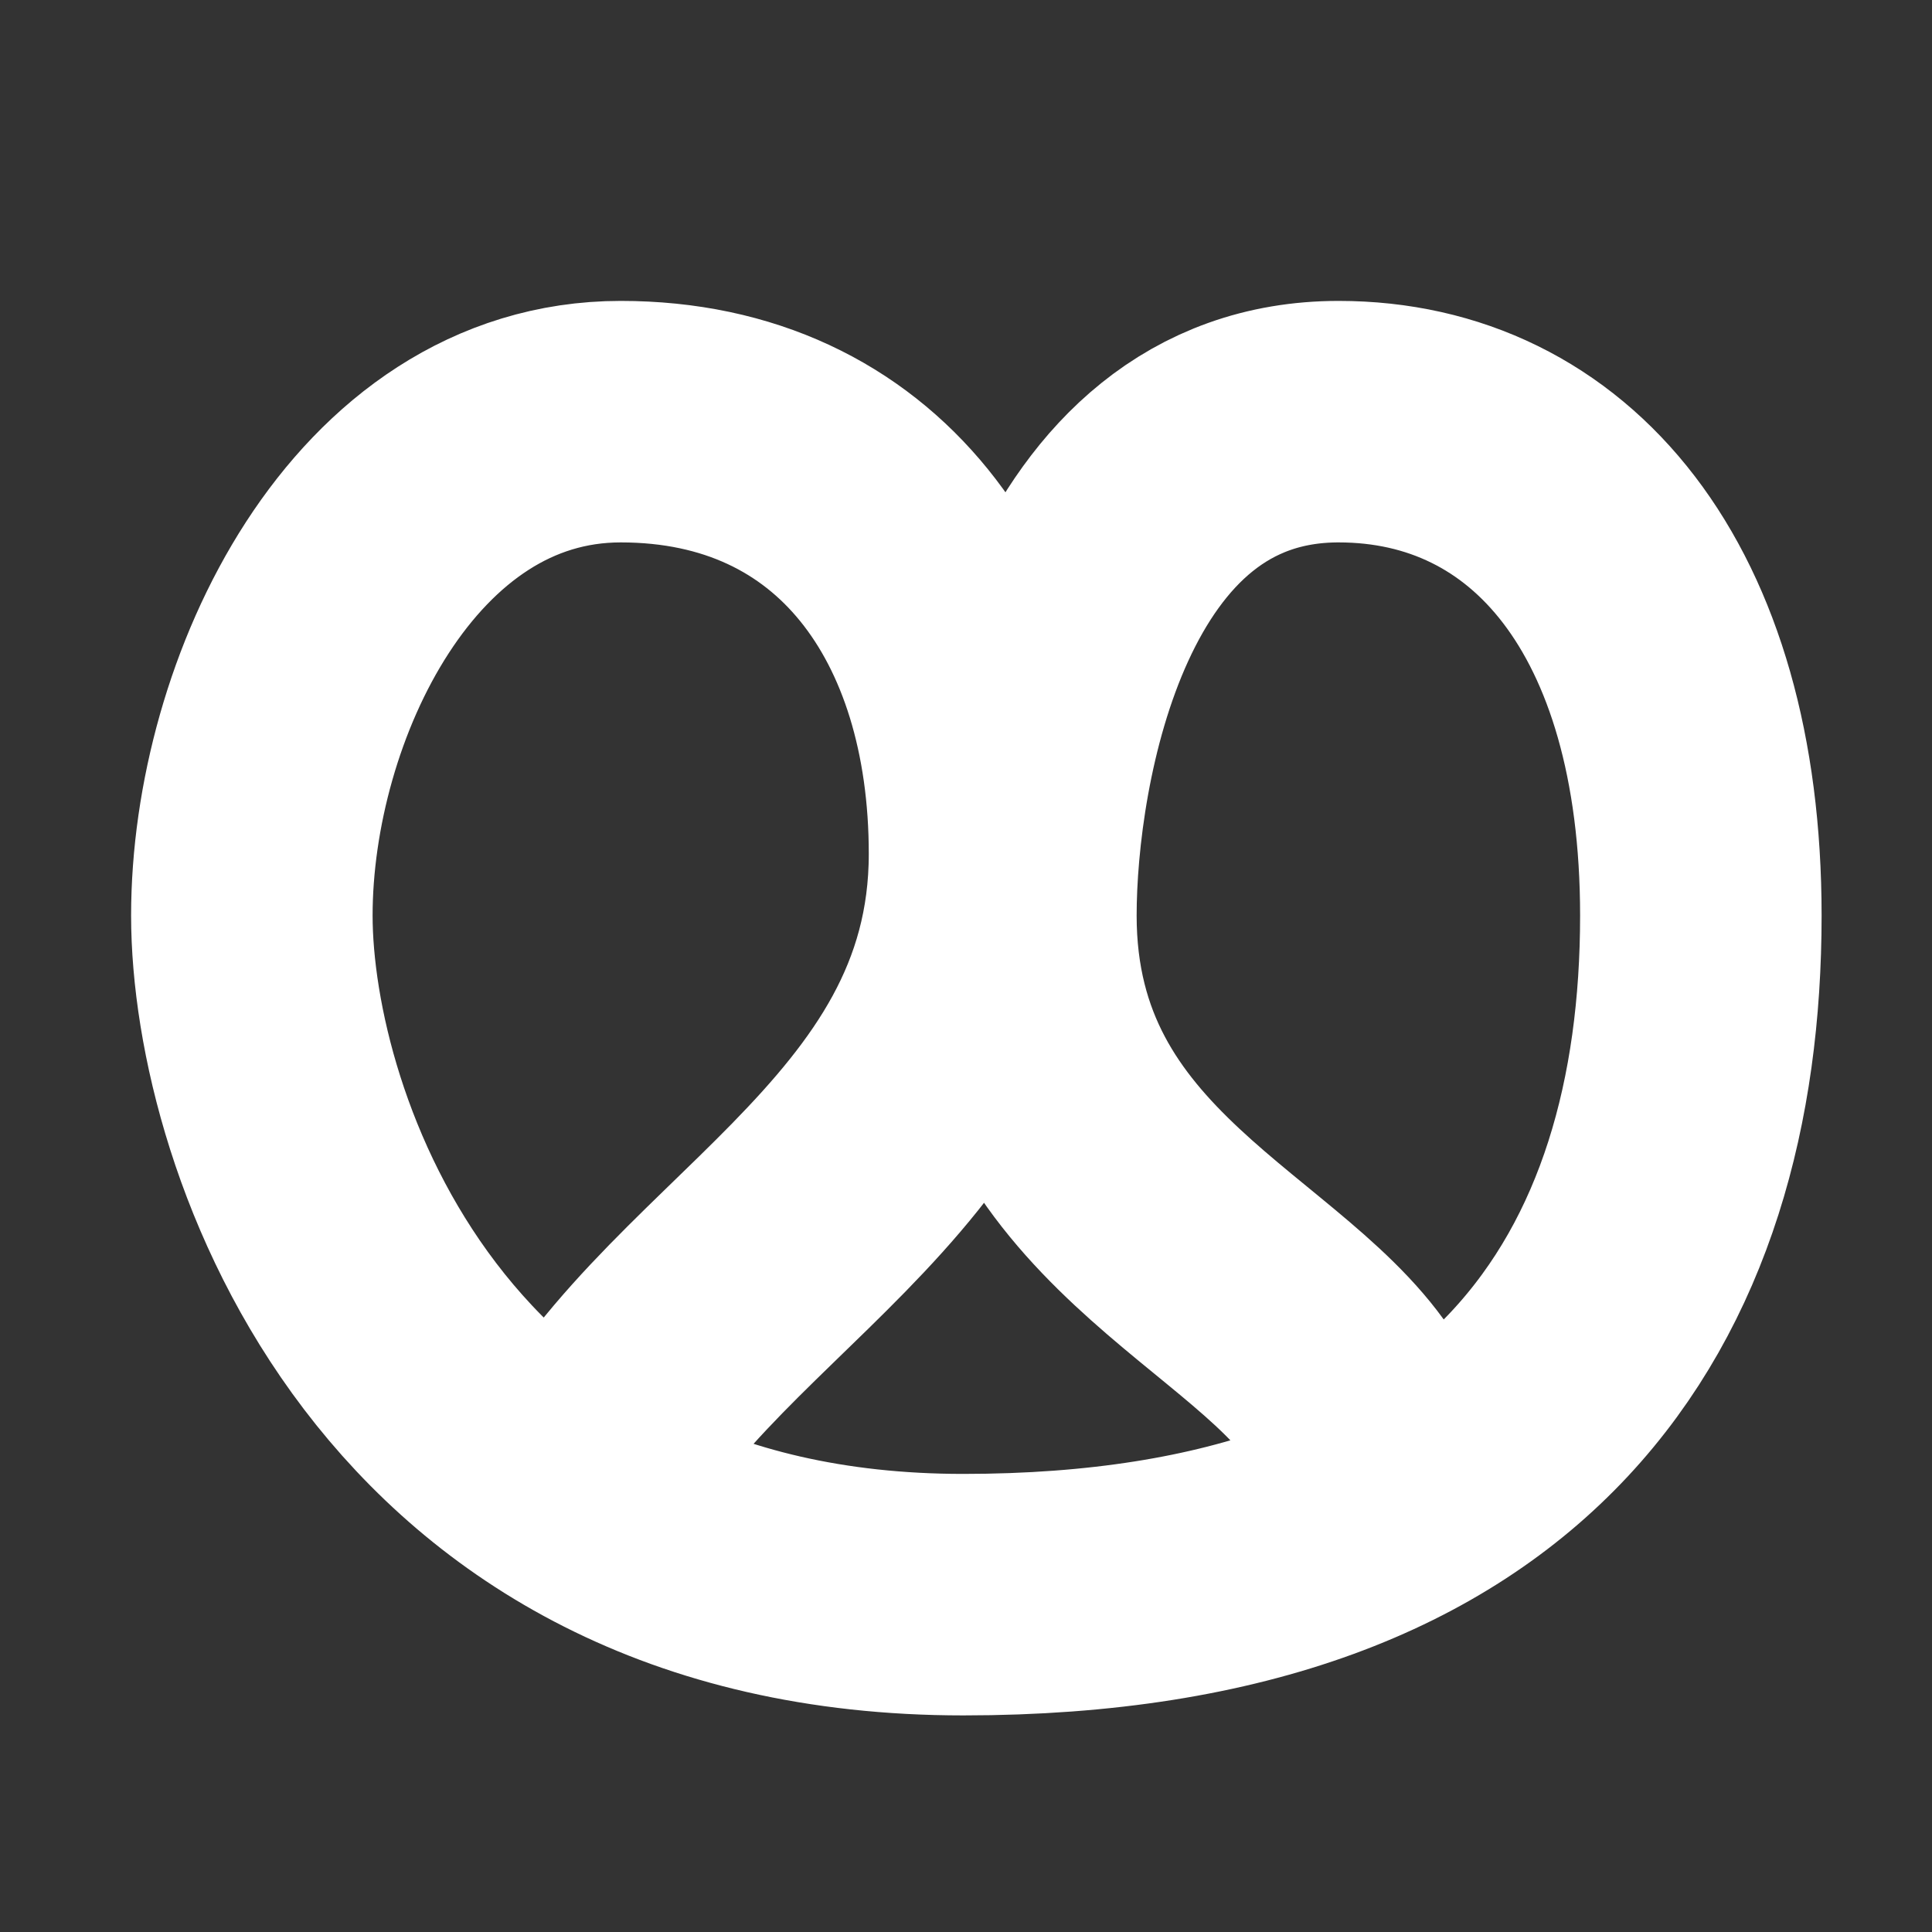 <svg width="28" height="28" viewBox="0 0 28 28" fill="none" xmlns="http://www.w3.org/2000/svg">
<rect x="0" y="0" width="28" height="28" fill="#333333" stroke="none"/>
<path d="M8.232 21.769C9.775 18.414 14.341 16.876 14.341 12.374C14.341 8.796 12.432 6.111 8.996 6.111C5.559 6.111 3.65 10.138 3.65 13.269C3.65 16.401 5.941 23.111 13.96 23.111C21.978 23.111 24.65 18.638 24.65 13.269C24.65 8.674 22.463 6.111 19.4 6.111C15.582 6.111 14.723 11.032 14.723 13.269C14.723 17.389 18.525 18.414 19.687 20.427" stroke="white" stroke-width="3.5"/>
</svg>
